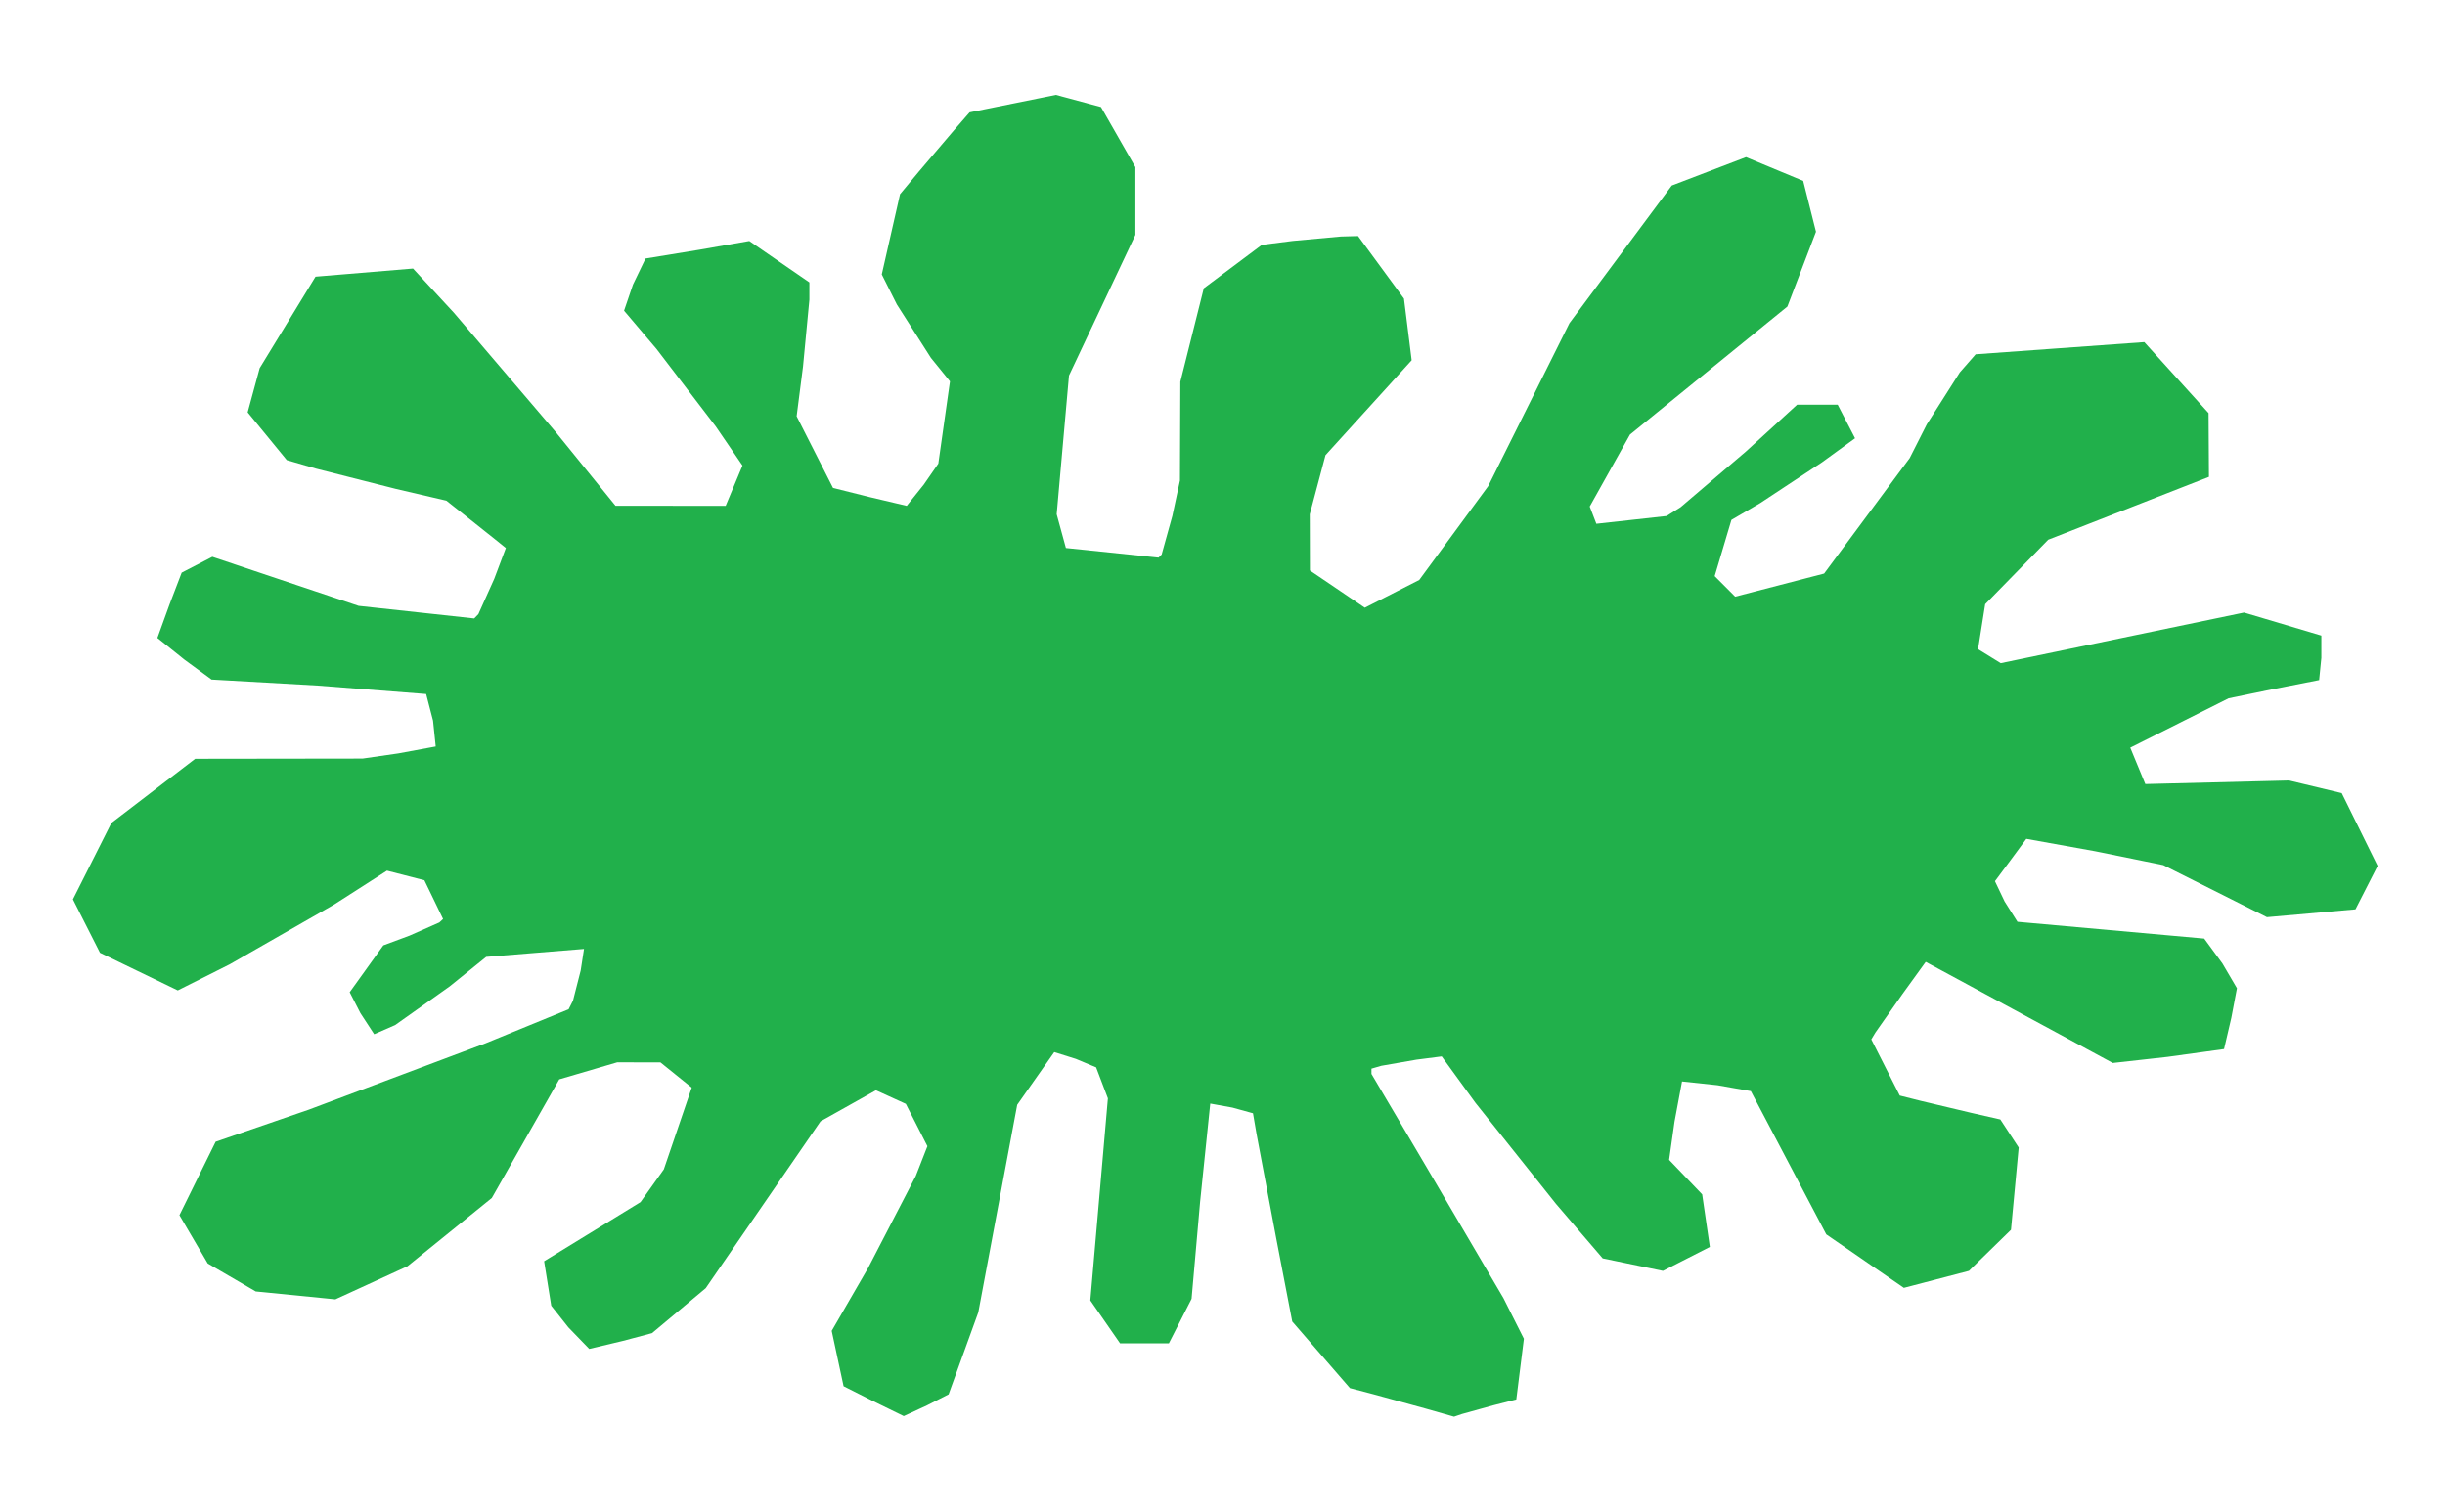 <?xml version="1.0" encoding="UTF-8"?>
<svg enable-background="new 0 0 745 507" version="1.1" viewBox="0 0 435 269" xml:space="preserve" xmlns="http://www.w3.org/2000/svg"><path d="m160.79 251.94-5.497-2.686-5.207-2.625-2.113-9.852 6.447-11.138 8.514-16.427 2.067-5.289-3.841-7.529-5.316-2.422-9.863 5.528-20.422 29.683-9.55 7.996-5.255 1.399-5.92 1.411-3.714-3.837-3.048-3.848-1.266-7.914 17.148-10.516 4.149-5.827 4.965-14.546-5.569-4.49-7.692-0.01-10.308 3.027-12 21.112-15 12.146-12.831 5.885-14.169-1.404-8.541-4.98-5.035-8.592 6.44-13.06 16.568-5.71 31.401-11.788 14.833-6.078 0.778-1.529 1.368-5.365 0.59-3.836-17.402 1.413-6.5 5.252-9.7 6.879-3.726 1.627-2.442-3.736-1.917-3.736 5.984-8.332 4.651-1.73 5.316-2.348 0.665-0.619-3.329-6.887-6.653-1.71-9.387 6.02-18.609 10.652-9.222 4.632-13.843-6.697-4.815-9.501 6.843-13.588 14.91-11.42 29.777-0.04 6.356-0.919 6.663-1.23-0.479-4.601-1.224-4.728-19.309-1.509-18.871-1.071-4.818-3.537-4.818-3.862 2.161-5.972 2.161-5.646 5.454-2.821 26.028 8.73 20.565 2.237 0.74-0.766 2.814-6.263 2.074-5.497-1.864-1.503-5.291-4.213-3.427-2.711-8.957-2.086-14.196-3.607-5.238-1.521-6.963-8.498 2.137-7.867 9.935-16.274 17.349-1.445 7.266 7.86 18.01 21.099 10.743 13.239 19.602 0.022 2.995-7.169-4.757-6.962-10.535-13.776-5.778-6.814 1.581-4.639 2.237-4.643 9.559-1.561 8.903-1.557 10.693 7.365v3.061l-1.135 11.908-1.135 8.847 6.471 12.748 6.355 1.596 6.763 1.596 3.014-3.76 2.606-3.76 2.075-14.627-3.389-4.177-6.067-9.513-2.679-5.336 3.247-14.275 3.352-4.026 6.187-7.28 2.835-3.254 15.355-3.109 8.024 2.161 6.121 10.699v6.021 6.021l-11.815 25.035-2.19 24.678 1.641 6 16.485 1.712 0.552-0.552 1.904-6.856 1.352-6.304 0.07-17.572 4.17-16.628 10.33-7.734 5.5-0.698 8.558-0.783 3.058-0.084 8.17 11.129 1.371 10.969-15.334 16.891-2.798 10.511 0.028 10 9.769 6.625 9.68-4.936 12.269-16.689 14.454-29 18.209-24.49 13.21-5.048 10.168 4.226 2.277 9.043-5.087 13.312-28.007 22.778-7.159 12.802 1.179 3.072 12.488-1.384 2.5-1.568 11.616-9.905 9.116-8.337h3.608l3.608-6e-14 3.09 5.976-5.858 4.262-10.997 7.262-5.139 3-2.979 10 3.644 3.655 3.895-1.01 7.913-2.054 4.018-1.044 15.227-20.548 3.04-6 5.868-9.232 2.828-3.232 30-2.166 11.433 12.629 0.067 11.347-28.588 11.179-11.221 11.474-1.268 8 4.036 2.491 43.289-9.002 13.753 4.096v3.958l-0.393 3.958-8.25 1.621-7.857 1.621-17.498 8.778 2.678 6.481 25.574-0.638 9.37 2.248 6.386 12.95-3.942 7.727-15.75 1.394-18.439-9.261-12.102-2.465-12.268-2.21-2.874 3.896-2.707 3.641 1.721 3.609 2.286 3.613 33.22 2.984 3.241 4.424 2.586 4.412-0.998 5.261-1.298 5.562-10.049 1.387-9.749 1.087-33.279-17.984-4.111 5.681-4.84 6.893-0.729 1.212 5.066 9.996 3.753 0.945 8.944 2.125 5.191 1.18 3.273 4.995-1.372 14.639-7.481 7.305-11.58 3.024-13.804-9.517-13.419-25.488-5.934-1.047-6.31-0.671-1.337 7.163-0.961 6.787 5.882 6.139 1.367 9.355-8.346 4.258-10.718-2.225-8.32-9.708-14.32-17.966-6-8.258-4.5 0.579-6.25 1.09-1.75 0.51v0.938l9.921 16.8 13.56 23.089 3.64 7.227-1.349 10.795-4.136 1.057-5.537 1.535-1.402 0.477-5.098-1.451-9.263-2.542-4.165-1.091-10.261-11.845-2.855-14.812-3.493-18.526-0.639-3.714-3.655-1.009-3.948-0.716-1.808 17.515-1.515 17.223-4.038 7.915h-4.344-4.344l-5.288-7.63 3.126-35.95-2.097-5.517-3.614-1.51-3.833-1.202-3.406 4.842-3.187 4.533-6.923 36.933-5.28 14.577-3.845 1.961z" fill="#21b04b"/></svg>
